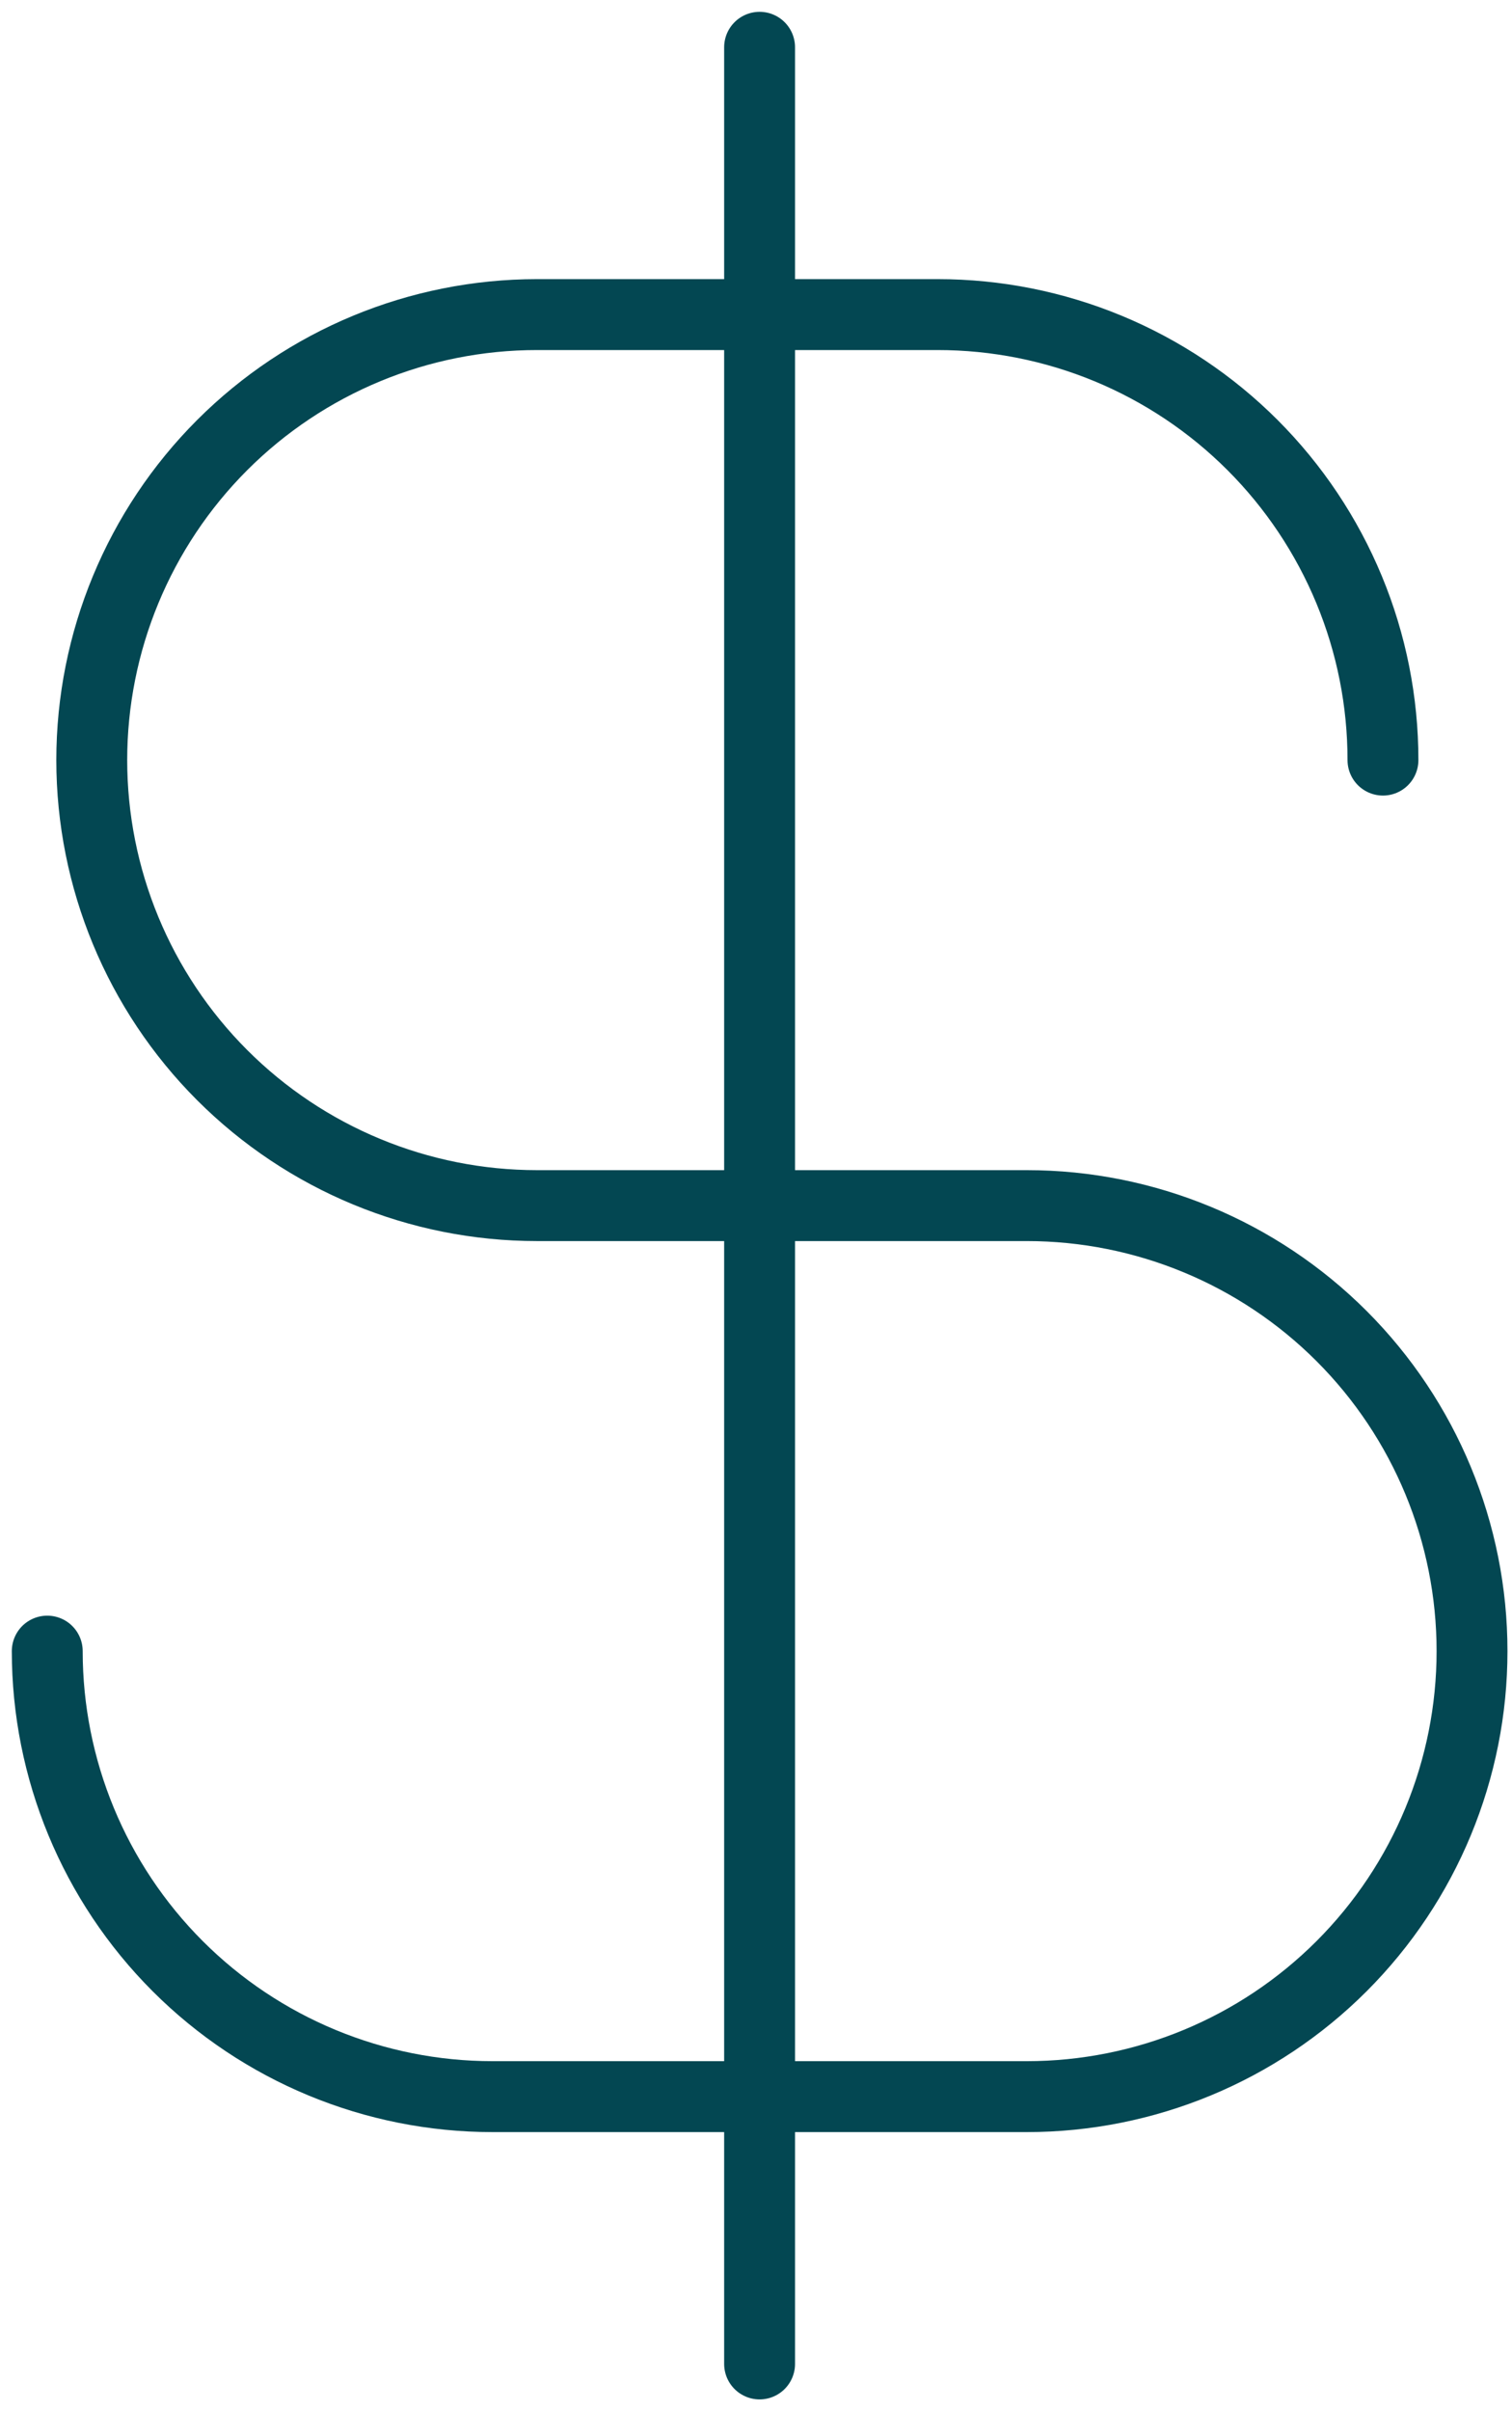 <svg width="32" height="51" viewBox="0 0 32 51" fill="none" xmlns="http://www.w3.org/2000/svg">
<g clip-path="url(#clip0_377_176)">
<path d="M16.076 1V50" stroke="#034752" stroke-width="1.5" stroke-linecap="round" stroke-linejoin="round"/>
<path d="M29.269 16.077C29.269 14.839 29.026 13.614 28.552 12.471C28.078 11.328 27.384 10.289 26.509 9.414C25.634 8.539 24.596 7.845 23.452 7.371C22.309 6.898 21.084 6.654 19.846 6.654H11.365C8.866 6.654 6.469 7.647 4.702 9.414C2.935 11.181 1.942 13.578 1.942 16.077C1.942 18.576 2.935 20.973 4.702 22.74C6.469 24.507 8.866 25.5 11.365 25.5H21.731C24.23 25.5 26.627 26.493 28.394 28.26C30.161 30.027 31.154 32.424 31.154 34.923C31.154 37.422 30.161 39.819 28.394 41.586C26.627 43.353 24.23 44.346 21.731 44.346H10.423C7.924 44.346 5.527 43.353 3.76 41.586C1.993 39.819 1 37.422 1 34.923" stroke="#034752" stroke-width="1.5" stroke-linecap="round" stroke-linejoin="round"/>
</g>
<defs>
<clipPath id="clip0_377_176">
<rect width="32" height="51" fill="white"/>
</clipPath>
</defs>
</svg>
